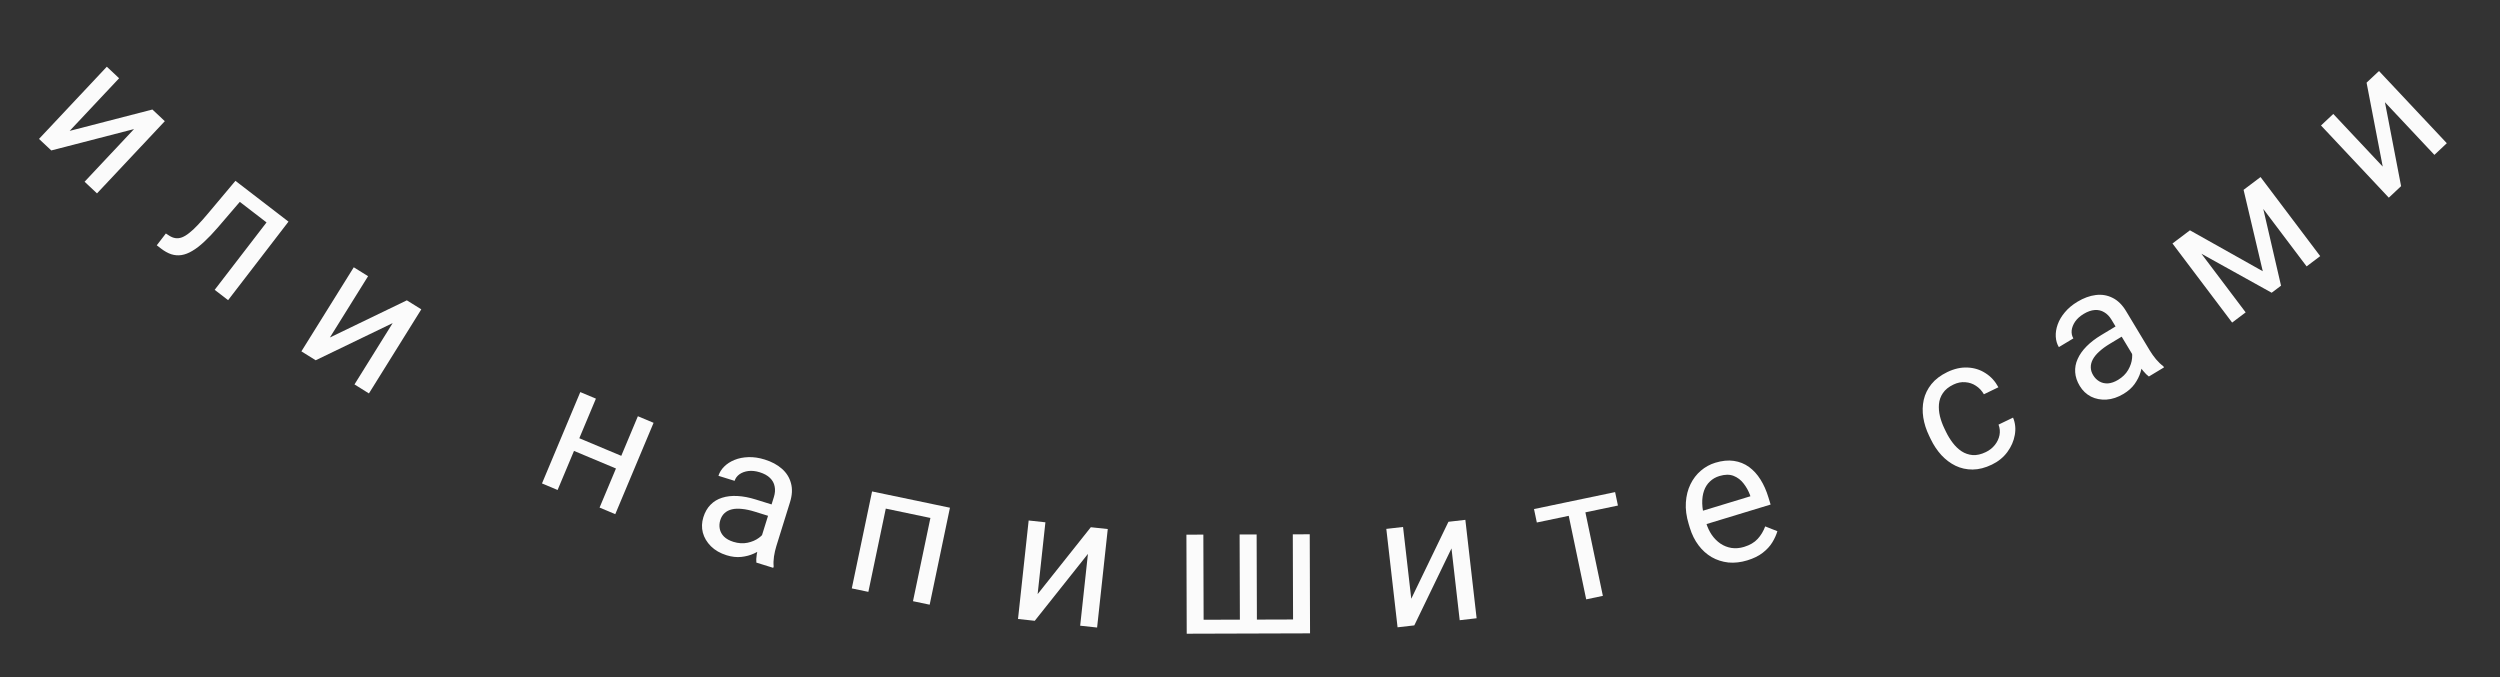 <?xml version="1.0" encoding="UTF-8"?> <svg xmlns="http://www.w3.org/2000/svg" width="240" height="65" viewBox="0 0 240 65" fill="none"><rect x="0" y="0" width="240" height="65" fill="#333333" stroke="none"/> <path d="M6.686 12.566L14.63 10.514L15.822 11.633L9.312 18.565L8.12 17.446L12.867 12.391L4.923 14.443L3.744 13.336L10.255 6.404L11.434 7.512L6.686 12.566Z" fill="#FBFBFB"></path> <path d="M26.56 20.404L25.74 21.47L22.096 18.667L22.916 17.602L26.56 20.404ZM27.695 21.277L21.898 28.815L20.609 27.824L26.407 20.286L27.695 21.277ZM22.602 17.36L23.898 18.357L20.906 21.844C20.442 22.381 20.006 22.837 19.6 23.211C19.201 23.585 18.822 23.877 18.46 24.087C18.104 24.301 17.758 24.434 17.422 24.486C17.094 24.537 16.767 24.511 16.44 24.407C16.117 24.299 15.788 24.116 15.454 23.859L15.05 23.549L15.923 22.413L16.218 22.606C16.428 22.746 16.633 22.83 16.833 22.858C17.038 22.89 17.248 22.867 17.463 22.788C17.683 22.705 17.917 22.564 18.166 22.364C18.421 22.168 18.695 21.913 18.988 21.599C19.286 21.288 19.617 20.915 19.982 20.479L22.602 17.36Z" fill="#FBFBFB"></path> <path d="M31.669 32.4L39.058 28.832L40.445 29.697L35.417 37.769L34.03 36.904L37.696 31.018L30.307 34.586L28.934 33.73L33.962 25.659L35.335 26.514L31.669 32.4Z" fill="#FBFBFB"></path> <path d="M59.934 43.882L59.424 45.098L54.788 43.154L55.298 41.938L59.934 43.882ZM57.208 38.269L53.53 47.039L52.031 46.41L55.708 37.64L57.208 38.269ZM62.744 40.59L59.066 49.36L57.559 48.728L61.236 39.958L62.744 40.59Z" fill="#FBFBFB"></path> <path d="M72.841 52.378L74.296 47.703C74.407 47.345 74.431 47.012 74.367 46.704C74.311 46.392 74.163 46.119 73.923 45.885C73.683 45.65 73.353 45.468 72.933 45.337C72.542 45.216 72.177 45.176 71.838 45.218C71.506 45.261 71.221 45.366 70.986 45.532C70.755 45.7 70.601 45.91 70.523 46.161L68.97 45.678C69.071 45.354 69.255 45.058 69.522 44.792C69.79 44.525 70.12 44.312 70.513 44.152C70.914 43.988 71.359 43.9 71.848 43.886C72.344 43.868 72.866 43.945 73.415 44.116C74.075 44.321 74.622 44.614 75.056 44.995C75.495 45.377 75.787 45.839 75.931 46.381C76.083 46.919 76.054 47.526 75.843 48.203L74.527 52.433C74.433 52.735 74.358 53.065 74.302 53.422C74.252 53.78 74.242 54.099 74.272 54.379L74.23 54.513L72.61 54.009C72.588 53.806 72.6 53.549 72.647 53.238C72.697 52.922 72.761 52.635 72.841 52.378ZM74.34 48.509L74.017 49.605L72.448 49.117C72.006 48.979 71.6 48.893 71.231 48.858C70.863 48.817 70.54 48.83 70.261 48.897C69.983 48.963 69.749 49.084 69.559 49.258C69.372 49.427 69.235 49.651 69.148 49.931C69.059 50.216 69.042 50.496 69.098 50.772C69.153 51.047 69.288 51.294 69.502 51.514C69.723 51.73 70.024 51.897 70.404 52.016C70.88 52.164 71.331 52.193 71.757 52.105C72.184 52.017 72.548 51.86 72.852 51.636C73.16 51.413 73.366 51.166 73.468 50.898L73.898 51.851C73.786 52.074 73.599 52.301 73.337 52.532C73.074 52.763 72.757 52.965 72.384 53.138C72.019 53.306 71.61 53.416 71.159 53.465C70.715 53.511 70.247 53.458 69.755 53.305C69.139 53.113 68.637 52.825 68.248 52.44C67.864 52.056 67.606 51.623 67.474 51.141C67.349 50.654 67.365 50.159 67.522 49.655C67.673 49.168 67.901 48.77 68.206 48.46C68.513 48.144 68.884 47.919 69.319 47.784C69.755 47.644 70.245 47.588 70.788 47.616C71.332 47.644 71.914 47.754 72.535 47.947L74.34 48.509Z" fill="#FBFBFB"></path> <path d="M89.784 48.446L89.508 49.763L84.803 48.778L85.078 47.462L89.784 48.446ZM85.31 47.511L83.363 56.819L81.772 56.486L83.719 47.178L85.31 47.511ZM91.195 48.741L89.248 58.05L87.647 57.715L89.595 48.407L91.195 48.741Z" fill="#FBFBFB"></path> <path d="M99.613 57.035L104.719 50.613L106.345 50.788L105.322 60.243L103.697 60.067L104.442 53.173L99.337 59.596L97.729 59.422L98.751 49.967L100.359 50.141L99.613 57.035Z" fill="#FBFBFB"></path> <path d="M113.896 51.328L115.522 51.323L115.547 59.496L119.028 59.486L119.003 51.312L120.637 51.307L120.662 59.481L124.134 59.47L124.109 51.296L125.735 51.291L125.764 60.801L113.925 60.837L113.896 51.328Z" fill="#FBFBFB"></path> <path d="M135.481 57.479L139.05 50.091L140.674 49.905L141.755 59.353L140.131 59.539L139.343 52.649L135.773 60.037L134.166 60.221L133.086 50.773L134.693 50.589L135.481 57.479Z" fill="#FBFBFB"></path> <path d="M151.928 47.895L153.875 57.203L152.275 57.538L150.328 48.229L151.928 47.895ZM155.051 47.241L155.321 48.532L147.535 50.16L147.265 48.87L155.051 47.241Z" fill="#FBFBFB"></path> <path d="M167.742 53.794C167.108 53.987 166.501 54.056 165.921 54C165.344 53.936 164.811 53.765 164.322 53.485C163.838 53.203 163.416 52.824 163.056 52.345C162.696 51.867 162.419 51.308 162.224 50.669L162.117 50.316C161.891 49.576 161.8 48.884 161.843 48.24C161.884 47.591 162.031 47.007 162.284 46.489C162.537 45.971 162.87 45.536 163.283 45.184C163.696 44.831 164.158 44.577 164.668 44.422C165.318 44.224 165.913 44.166 166.452 44.246C166.997 44.326 167.482 44.521 167.908 44.832C168.331 45.138 168.699 45.541 169.01 46.04C169.32 46.534 169.572 47.1 169.766 47.739L169.979 48.437L163.185 50.505L162.798 49.236L168.037 47.641L168.001 47.523C167.856 47.127 167.652 46.76 167.39 46.423C167.134 46.084 166.814 45.839 166.431 45.686C166.048 45.533 165.59 45.538 165.057 45.7C164.704 45.807 164.402 45.982 164.151 46.224C163.898 46.46 163.71 46.756 163.585 47.113C163.461 47.469 163.404 47.875 163.414 48.331C163.425 48.788 163.513 49.291 163.681 49.84L163.788 50.193C163.919 50.625 164.102 51.013 164.336 51.358C164.573 51.696 164.851 51.973 165.168 52.189C165.49 52.404 165.841 52.542 166.221 52.603C166.607 52.664 167.013 52.629 167.439 52.499C167.989 52.332 168.42 52.078 168.733 51.738C169.046 51.398 169.288 50.996 169.459 50.534L170.629 50.996C170.523 51.352 170.36 51.711 170.139 52.073C169.918 52.434 169.612 52.766 169.22 53.069C168.834 53.37 168.341 53.612 167.742 53.794Z" fill="#FBFBFB"></path> <path d="M190.642 43.399C190.99 43.231 191.278 43.005 191.505 42.719C191.732 42.434 191.88 42.122 191.951 41.782C192.018 41.438 191.988 41.098 191.859 40.763L193.252 40.091C193.47 40.611 193.527 41.166 193.421 41.756C193.319 42.339 193.079 42.888 192.702 43.401C192.323 43.909 191.829 44.31 191.222 44.602C190.579 44.913 189.962 45.071 189.372 45.075C188.788 45.077 188.242 44.957 187.734 44.714C187.232 44.468 186.778 44.127 186.373 43.692C185.97 43.248 185.63 42.739 185.353 42.164L185.193 41.831C184.915 41.256 184.729 40.676 184.636 40.09C184.545 39.496 184.559 38.926 184.68 38.38C184.805 37.832 185.051 37.33 185.417 36.874C185.787 36.415 186.295 36.031 186.939 35.72C187.609 35.397 188.261 35.252 188.895 35.284C189.526 35.312 190.097 35.491 190.609 35.824C191.123 36.148 191.536 36.599 191.847 37.178L190.454 37.85C190.257 37.509 190.003 37.238 189.691 37.037C189.385 36.833 189.043 36.718 188.666 36.692C188.292 36.658 187.91 36.735 187.519 36.923C187.07 37.14 186.736 37.411 186.517 37.739C186.3 38.058 186.174 38.411 186.14 38.798C186.108 39.178 186.141 39.569 186.237 39.971C186.336 40.366 186.476 40.75 186.657 41.125L186.817 41.458C186.998 41.832 187.213 42.184 187.463 42.512C187.712 42.841 187.995 43.111 188.312 43.323C188.634 43.532 188.989 43.653 189.376 43.688C189.766 43.714 190.188 43.618 190.642 43.399Z" fill="#FBFBFB"></path> <path d="M205.227 34.888L202.703 30.693C202.51 30.372 202.277 30.132 202.004 29.975C201.734 29.809 201.431 29.738 201.097 29.762C200.762 29.785 200.407 29.91 200.03 30.137C199.679 30.349 199.406 30.595 199.212 30.875C199.024 31.153 198.913 31.435 198.88 31.721C198.853 32.005 198.907 32.259 199.043 32.485L197.65 33.324C197.474 33.032 197.376 32.698 197.354 32.322C197.333 31.945 197.393 31.556 197.535 31.156C197.679 30.748 197.909 30.357 198.224 29.983C198.541 29.6 198.946 29.261 199.438 28.965C200.03 28.609 200.613 28.395 201.185 28.324C201.763 28.25 202.302 28.339 202.803 28.591C203.306 28.836 203.74 29.262 204.105 29.87L206.389 33.665C206.553 33.936 206.749 34.211 206.978 34.49C207.213 34.766 207.444 34.986 207.672 35.15L207.745 35.27L206.292 36.145C206.125 36.026 205.941 35.846 205.741 35.604C205.537 35.357 205.366 35.118 205.227 34.888ZM203.334 31.195L203.938 32.165L202.53 33.013C202.133 33.252 201.799 33.497 201.527 33.75C201.252 33.997 201.047 34.247 200.911 34.5C200.776 34.752 200.711 35.007 200.715 35.264C200.716 35.516 200.792 35.768 200.943 36.019C201.098 36.275 201.296 36.474 201.538 36.615C201.78 36.757 202.055 36.82 202.361 36.807C202.67 36.785 202.995 36.672 203.336 36.467C203.763 36.21 204.085 35.893 204.303 35.516C204.52 35.139 204.646 34.762 204.679 34.386C204.718 34.007 204.671 33.69 204.538 33.435L205.536 33.748C205.628 33.98 205.673 34.27 205.672 34.62C205.67 34.97 205.61 35.341 205.491 35.734C205.374 36.119 205.184 36.497 204.921 36.867C204.66 37.229 204.309 37.543 203.867 37.809C203.315 38.141 202.765 38.325 202.219 38.36C201.677 38.392 201.182 38.296 200.734 38.074C200.287 37.843 199.928 37.502 199.656 37.05C199.393 36.613 199.247 36.178 199.219 35.744C199.187 35.305 199.265 34.878 199.454 34.464C199.639 34.044 199.923 33.641 200.305 33.254C200.688 32.867 201.158 32.505 201.715 32.17L203.334 31.195Z" fill="#FBFBFB"></path> <path d="M217.227 26.038L215.384 18.225L216.633 17.283L218.979 27.426L218.08 28.103L208.985 23.052L210.234 22.11L217.227 26.038ZM209.855 22.396L215.583 29.988L214.285 30.967L208.557 23.375L209.855 22.396ZM221.434 25.573L215.707 17.981L217.012 16.997L222.739 24.588L221.434 25.573Z" fill="#FBFBFB"></path> <path d="M228.742 15.993L227.191 7.936L228.383 6.817L234.894 13.749L233.702 14.868L228.954 9.813L230.505 17.87L229.326 18.977L222.816 12.046L223.995 10.939L228.742 15.993Z" fill="#FBFBFB"></path> </svg> 